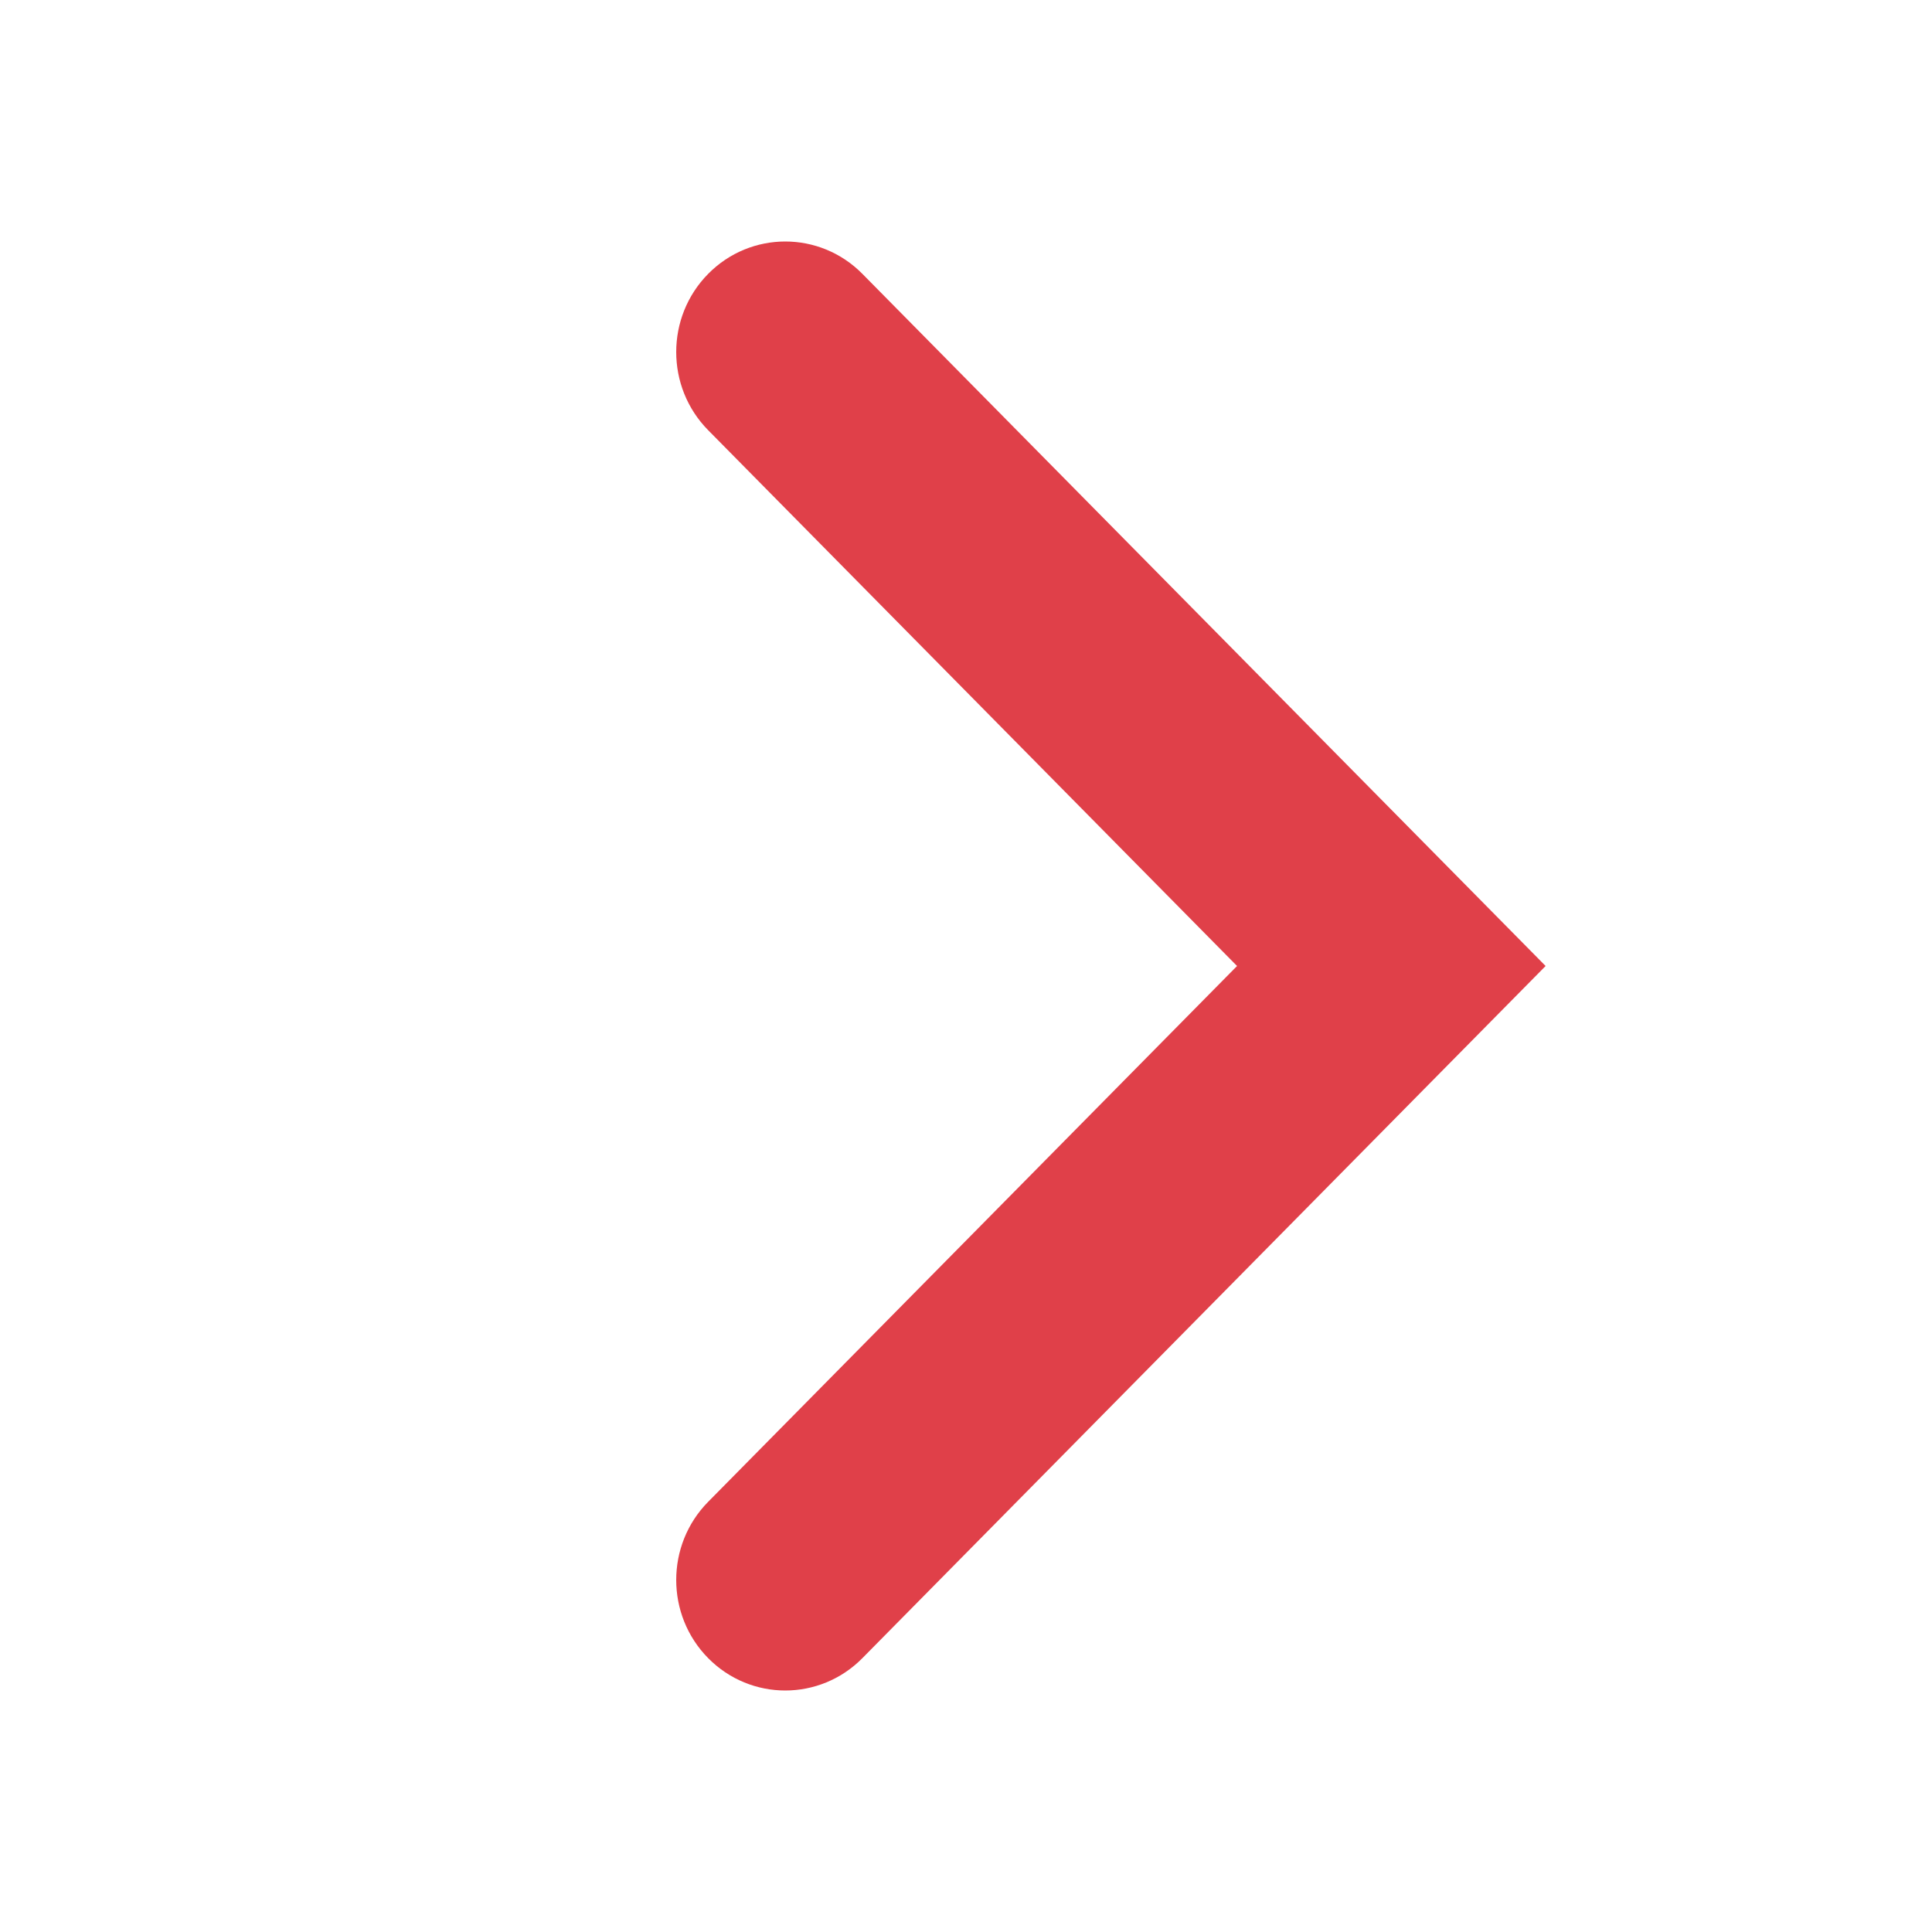 <?xml version="1.0" encoding="UTF-8"?> <svg xmlns="http://www.w3.org/2000/svg" width="24" height="24" viewBox="0 0 24 24" fill="none"><path fill-rule="evenodd" clip-rule="evenodd" d="M8.797 3.402C9.326 2.866 10.184 2.866 10.713 3.402L19.2 12L10.713 20.598C10.184 21.134 9.326 21.134 8.797 20.598C8.268 20.062 8.268 19.192 8.797 18.656L15.367 12L8.797 5.344C8.268 4.808 8.268 3.938 8.797 3.402Z" fill="#E04049"></path></svg> 